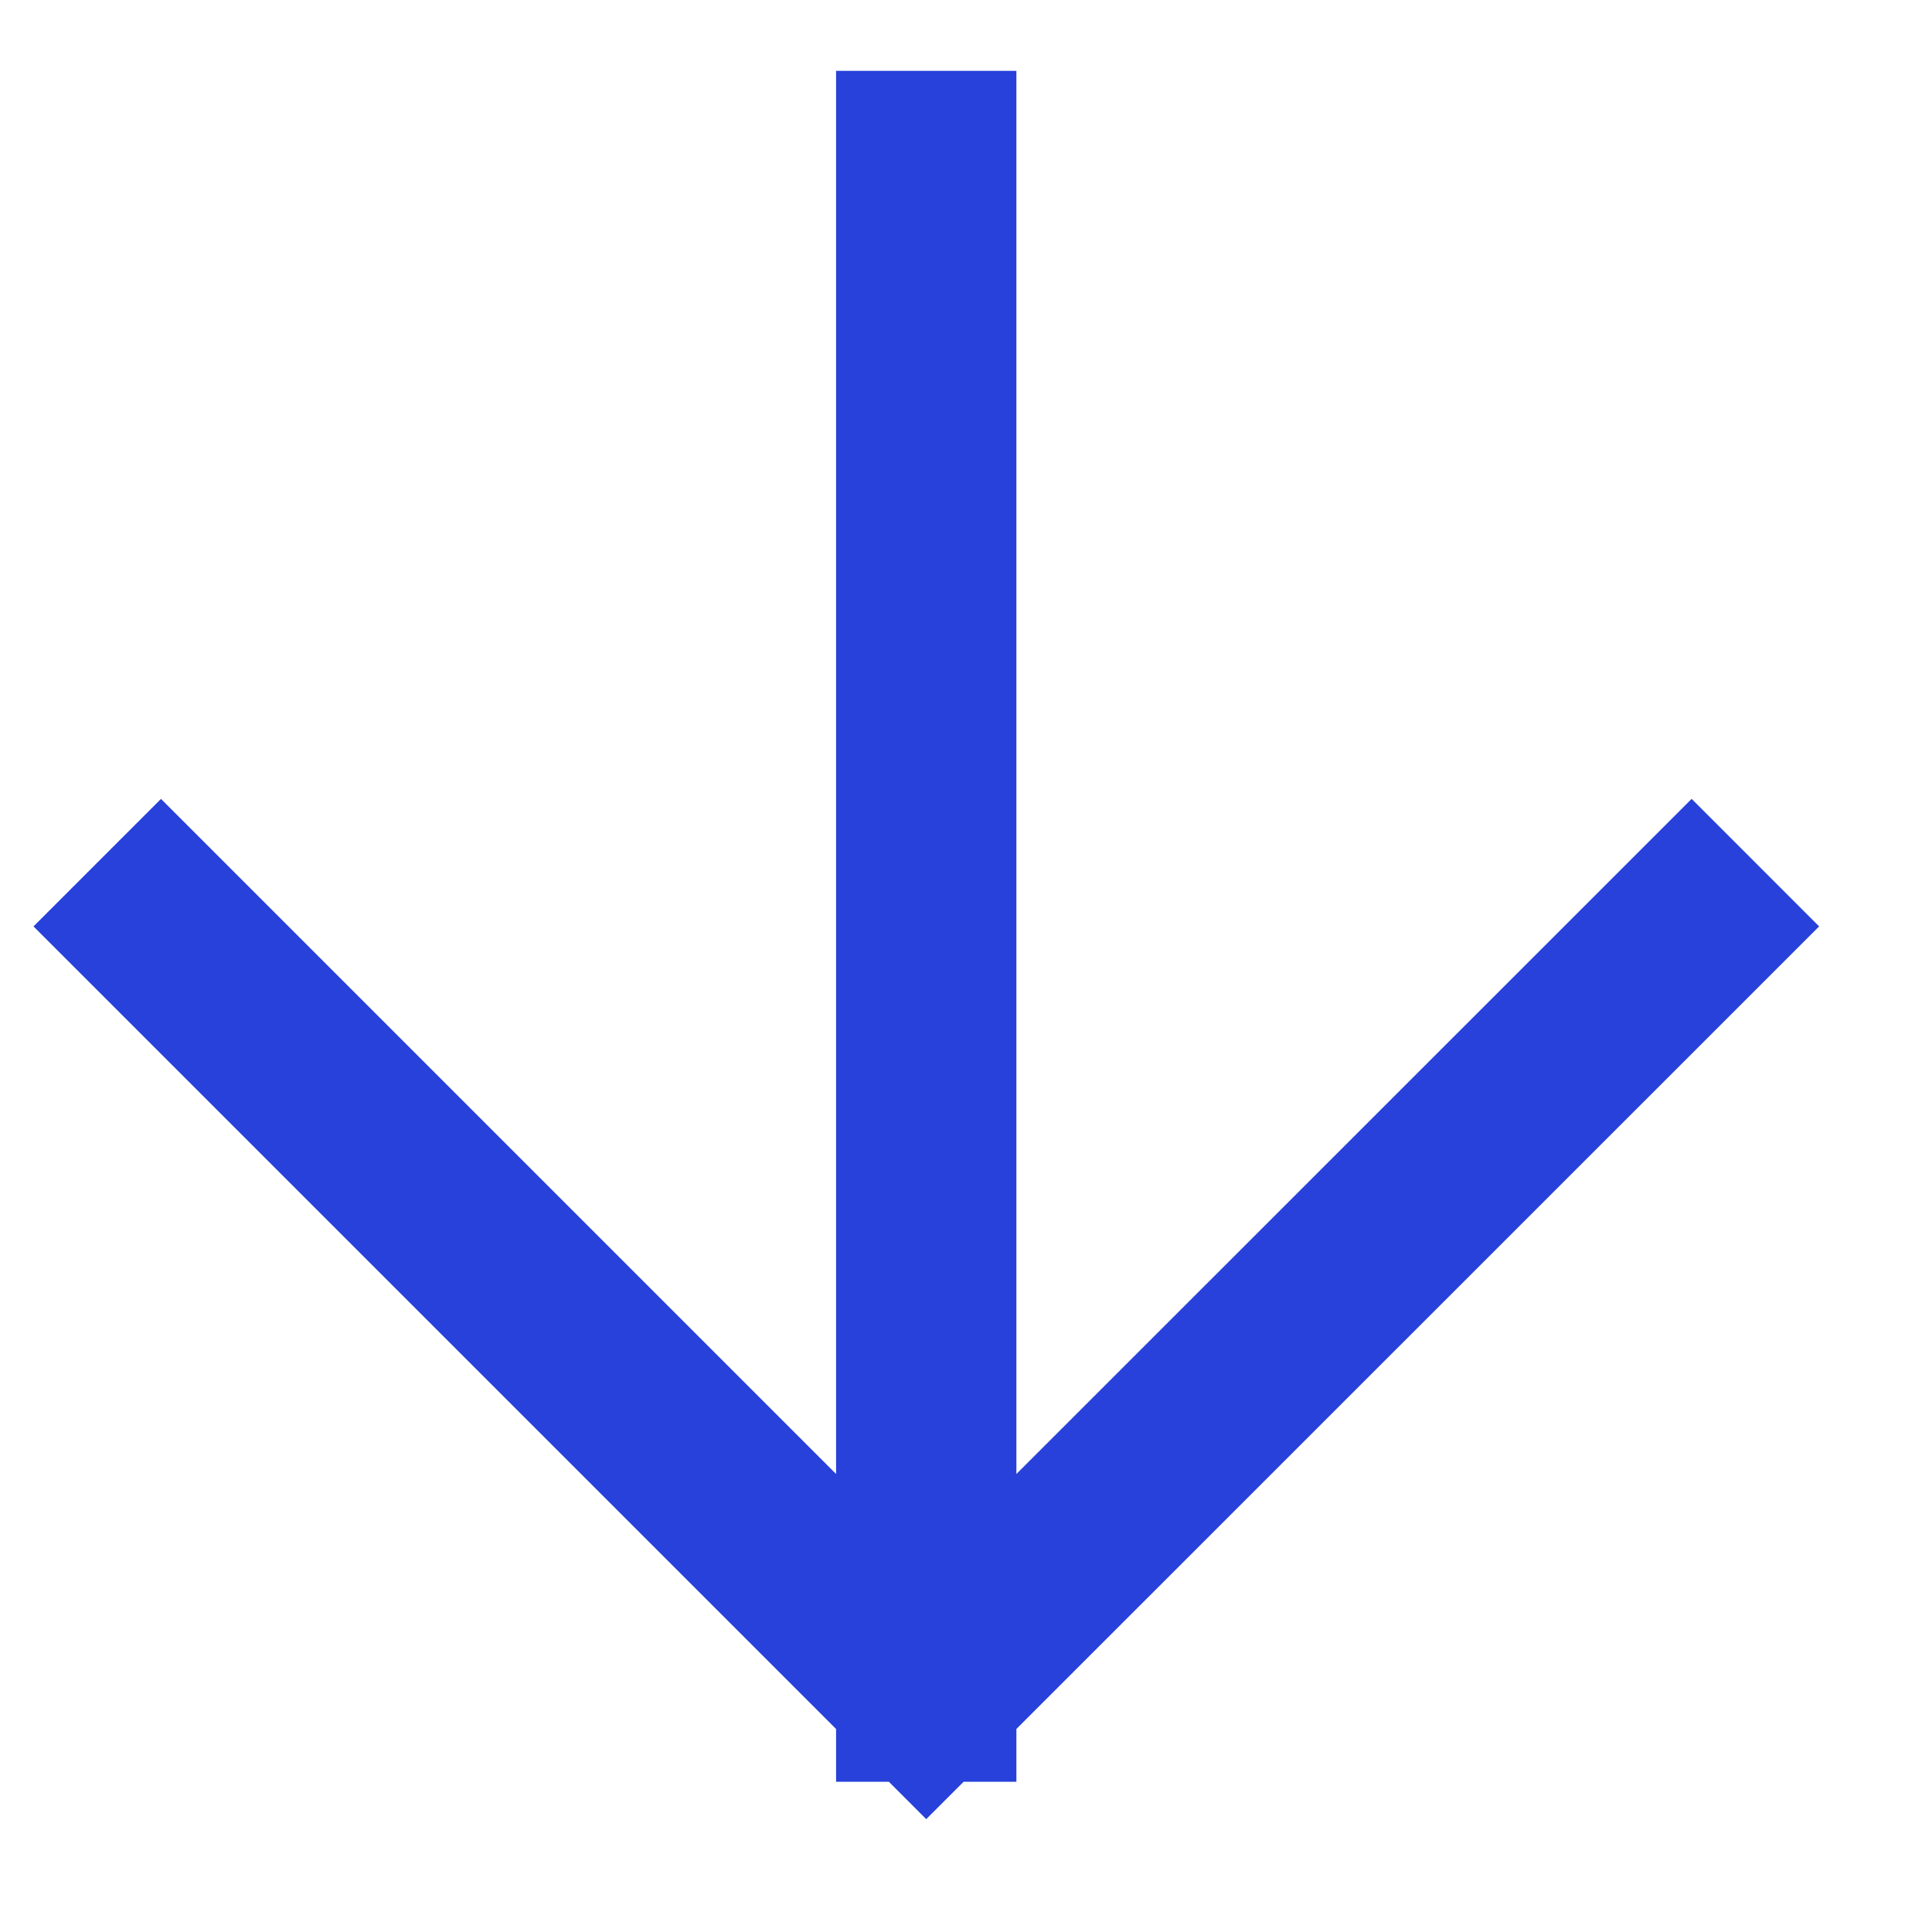 <?xml version="1.0" encoding="UTF-8"?> <svg xmlns="http://www.w3.org/2000/svg" width="12" height="12" viewBox="0 0 12 12" fill="none"><path d="M5.753 10.507L10.507 5.754M5.753 10.507L1 5.754M5.753 10.507L5.753 1" stroke="#2841DB" stroke-width="1.12" stroke-linecap="square"></path></svg> 